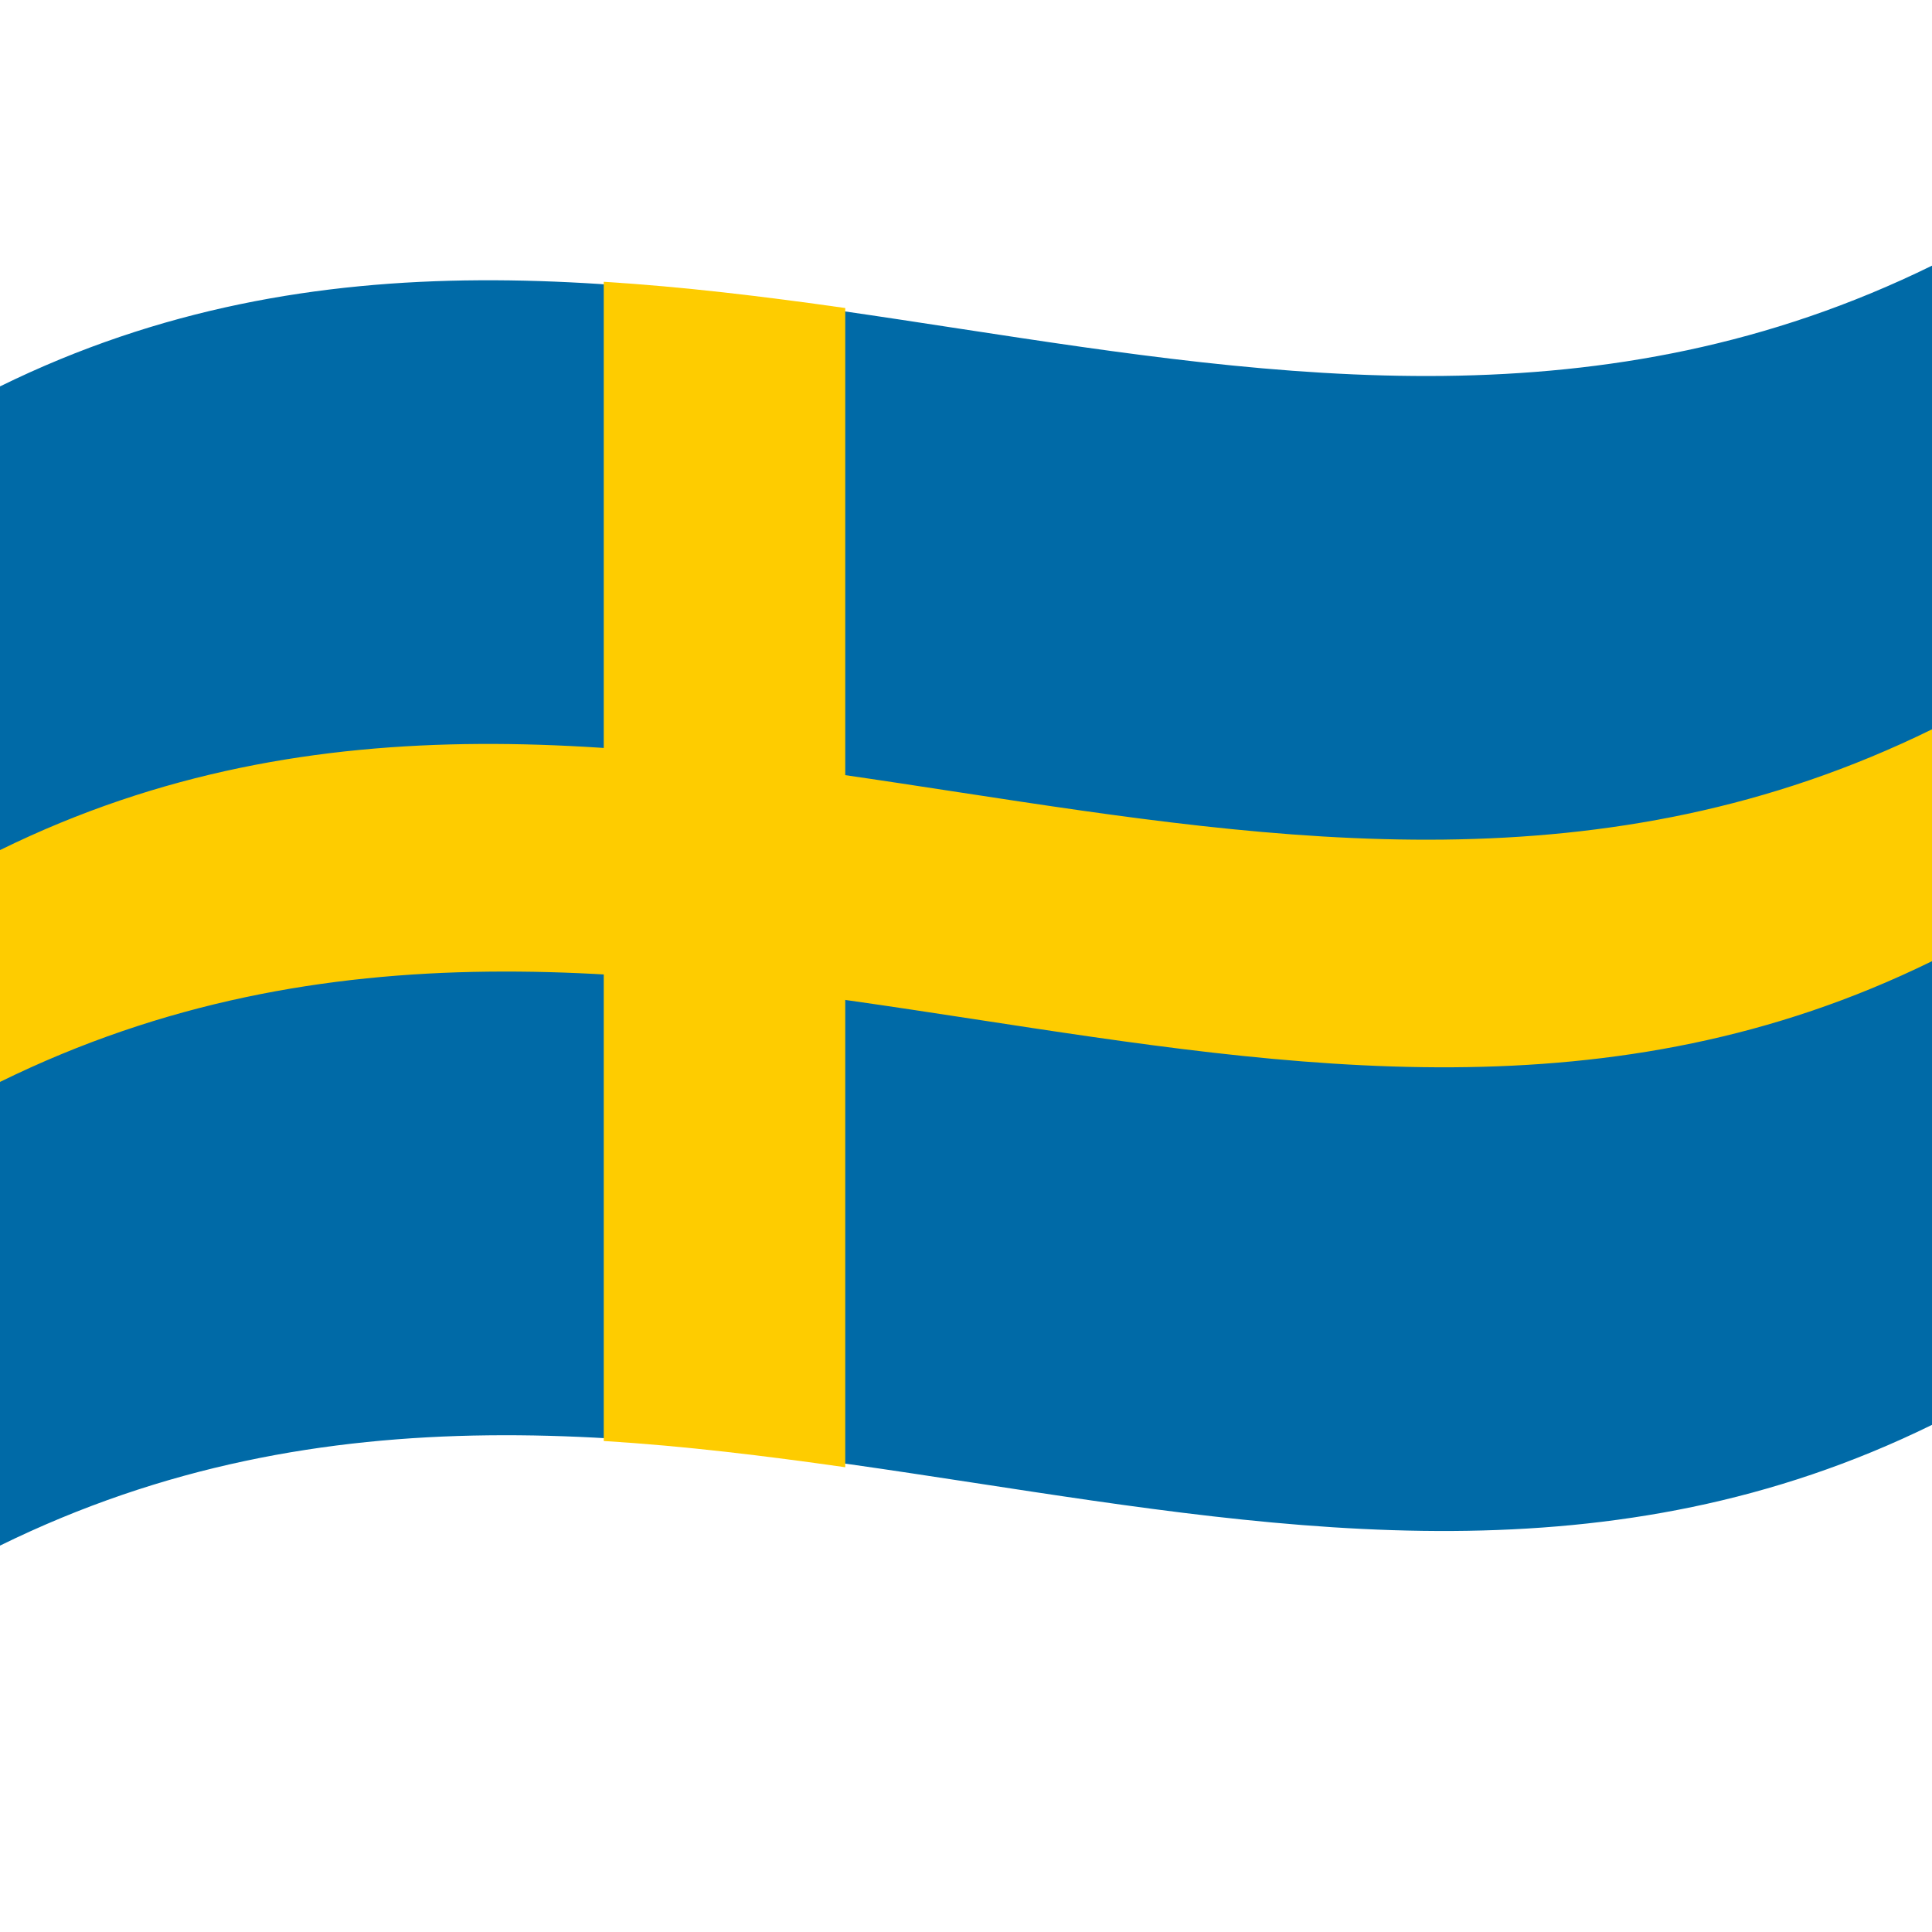 <svg xmlns="http://www.w3.org/2000/svg" viewBox="0 0 1000 1000">
  <defs/>
  <path fill="#006aa7" d="M0,200 C330.97,37.52 661.21,303.8 1000,137.5 C1000,335.5 1000,533.5 1000,737.5 C669.03,899.98 338.79,633.7 0,800 C0,602 0,404 0,200"/>
  <path fill="#fecc00" d="M312.5,145.85 C353.75,148.42 395,153.4 437.5,159.44 C437.5,357.44 437.5,555.44 437.5,759.44 C396.25,753.58 355,748.49 312.5,745.85 C312.5,547.85 312.5,349.85 312.5,145.85"/>
  <path fill="#fecc00" d="M0,440 C330.97,277.52 661.21,543.8 1000,377.5 C1000,417.1 1000,456.7 1000,497.5 C669.03,659.98 338.79,393.7 0,560 C0,520.4 0,480.8 0,440"/>
</svg>
